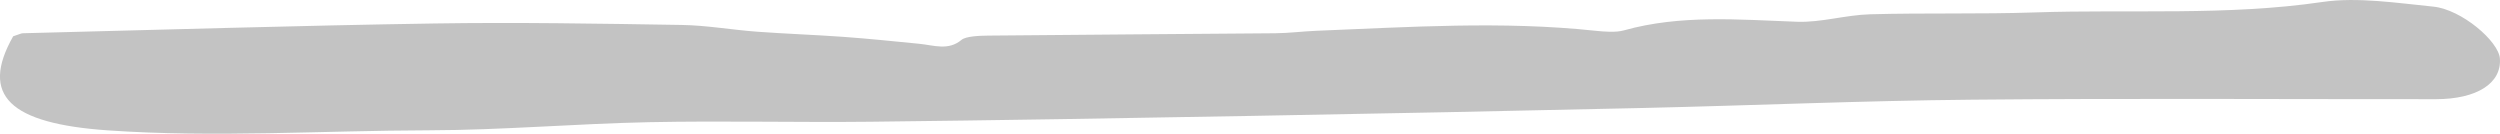 <svg fill="none" viewBox="0 0 187 10" xmlns="http://www.w3.org/2000/svg"><path d="m.987 2.714c.46-.148.588-.222.72-.227 10.263-.255 20.525-.573 30.793-.731 6.152-.096 12.322.011 18.479.11 1.883.03 3.744.364 5.626.504 2.166.159 4.345.233 6.51.389 1.883.137 3.757.331 5.631.515 1.101.107 2.183.537 3.173-.29.327-.274 1.33-.315 2.029-.321 7.147-.074 14.289-.11 21.436-.175 1.021-.008 2.042-.142 3.063-.184 6.952-.277 13.904-.745 20.861-.005.707.074 1.556.142 2.161-.027 4.217-1.183 8.566-.805 12.95-.644 1.795.066 3.625-.507 5.459-.559 4.11-.115 8.234 0 12.34-.14 7.164-.241 14.369.268 21.515-.783 2.582-.378 5.547.074 8.287.351 2.1.214 4.88 2.583 4.973 3.887.128 1.846-1.72 3.032-4.782 3.035-11.58.008-23.16-.071-34.736.038-8.181.077-16.357.433-24.538.619-9.79.225-19.58.419-29.37.594-9.472.17-18.948.329-28.424.436-5.52.06-11.05-.079-16.565.033-5.498.112-10.988.594-16.486.608-8.004.019-16.0.559-24.022.005-7.346-.51-9.595-2.605-7.085-7.037z" fill="#C3C3C3"/></svg>